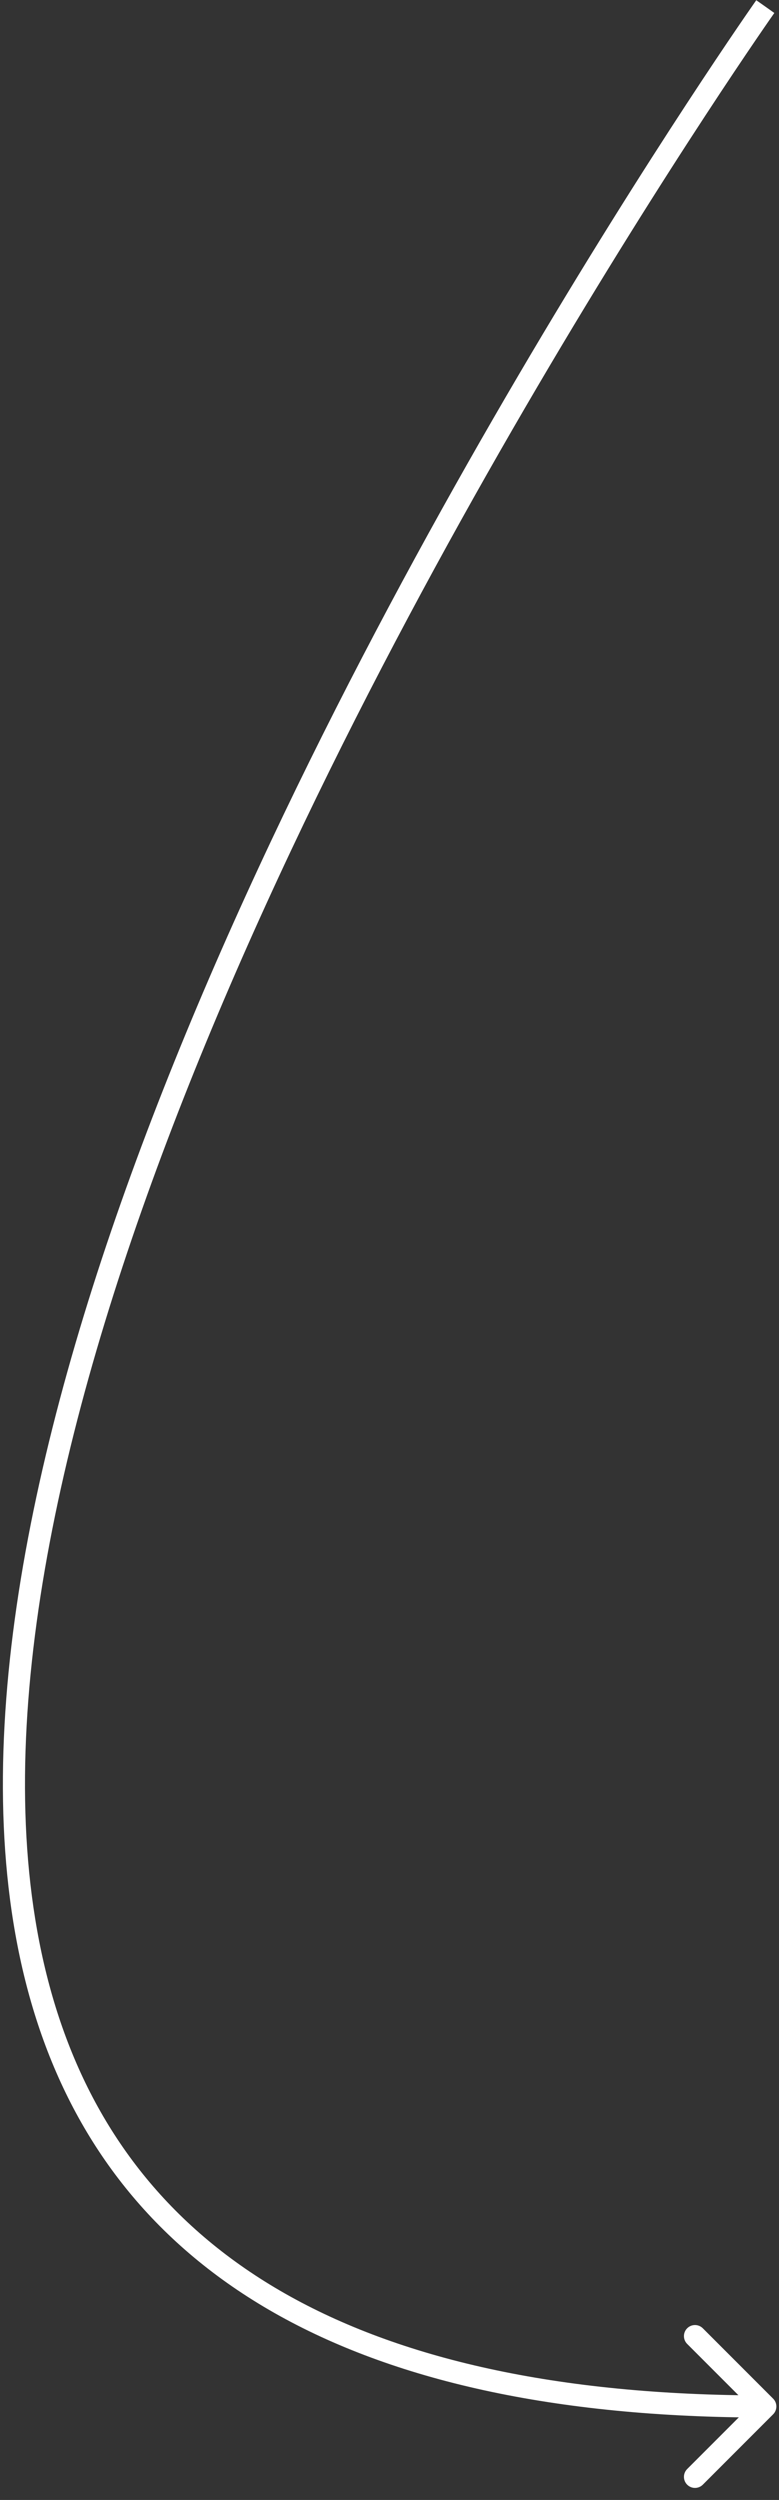 <svg width="63" height="202" viewBox="0 0 63 202" fill="none" xmlns="http://www.w3.org/2000/svg">
<rect x="0" y="0" width="63" height="202" fill="#333333" stroke="none"/>
<path d="M62.525 195.079C62.874 194.73 62.874 194.164 62.525 193.815L56.838 188.128C56.489 187.779 55.923 187.779 55.574 188.128C55.225 188.477 55.225 189.043 55.574 189.392L60.629 194.447L55.574 199.502C55.225 199.851 55.225 200.417 55.574 200.766C55.923 201.115 56.489 201.115 56.838 200.766L62.525 195.079ZM61.893 0.532C61.163 0.017 61.162 0.018 61.161 0.019C61.16 0.021 61.158 0.023 61.156 0.026C61.152 0.033 61.145 0.042 61.137 0.054C61.12 0.078 61.095 0.113 61.062 0.16C60.996 0.254 60.899 0.394 60.771 0.579C60.515 0.948 60.138 1.494 59.653 2.206C58.682 3.631 57.277 5.718 55.538 8.375C52.06 13.687 47.245 21.274 41.896 30.378C31.201 48.58 18.352 72.876 9.779 97.192C1.223 121.462 -3.147 145.957 3.37 164.445C6.643 173.727 12.655 181.478 22.198 186.892C31.721 192.294 44.706 195.34 61.893 195.34V194.447V193.553C44.9 193.553 32.249 190.539 23.079 185.337C13.93 180.147 8.192 172.747 5.056 163.85C-1.245 145.979 2.93 121.996 11.465 97.786C19.983 73.624 32.768 49.441 43.437 31.284C48.769 22.209 53.568 14.646 57.033 9.354C58.765 6.707 60.164 4.629 61.129 3.213C61.612 2.505 61.986 1.962 62.239 1.597C62.366 1.415 62.462 1.277 62.527 1.185C62.559 1.138 62.583 1.104 62.599 1.081C62.608 1.069 62.614 1.061 62.618 1.055C62.62 1.052 62.621 1.05 62.622 1.049C62.623 1.047 62.623 1.047 61.893 0.532Z" fill="white"/>
</svg>
